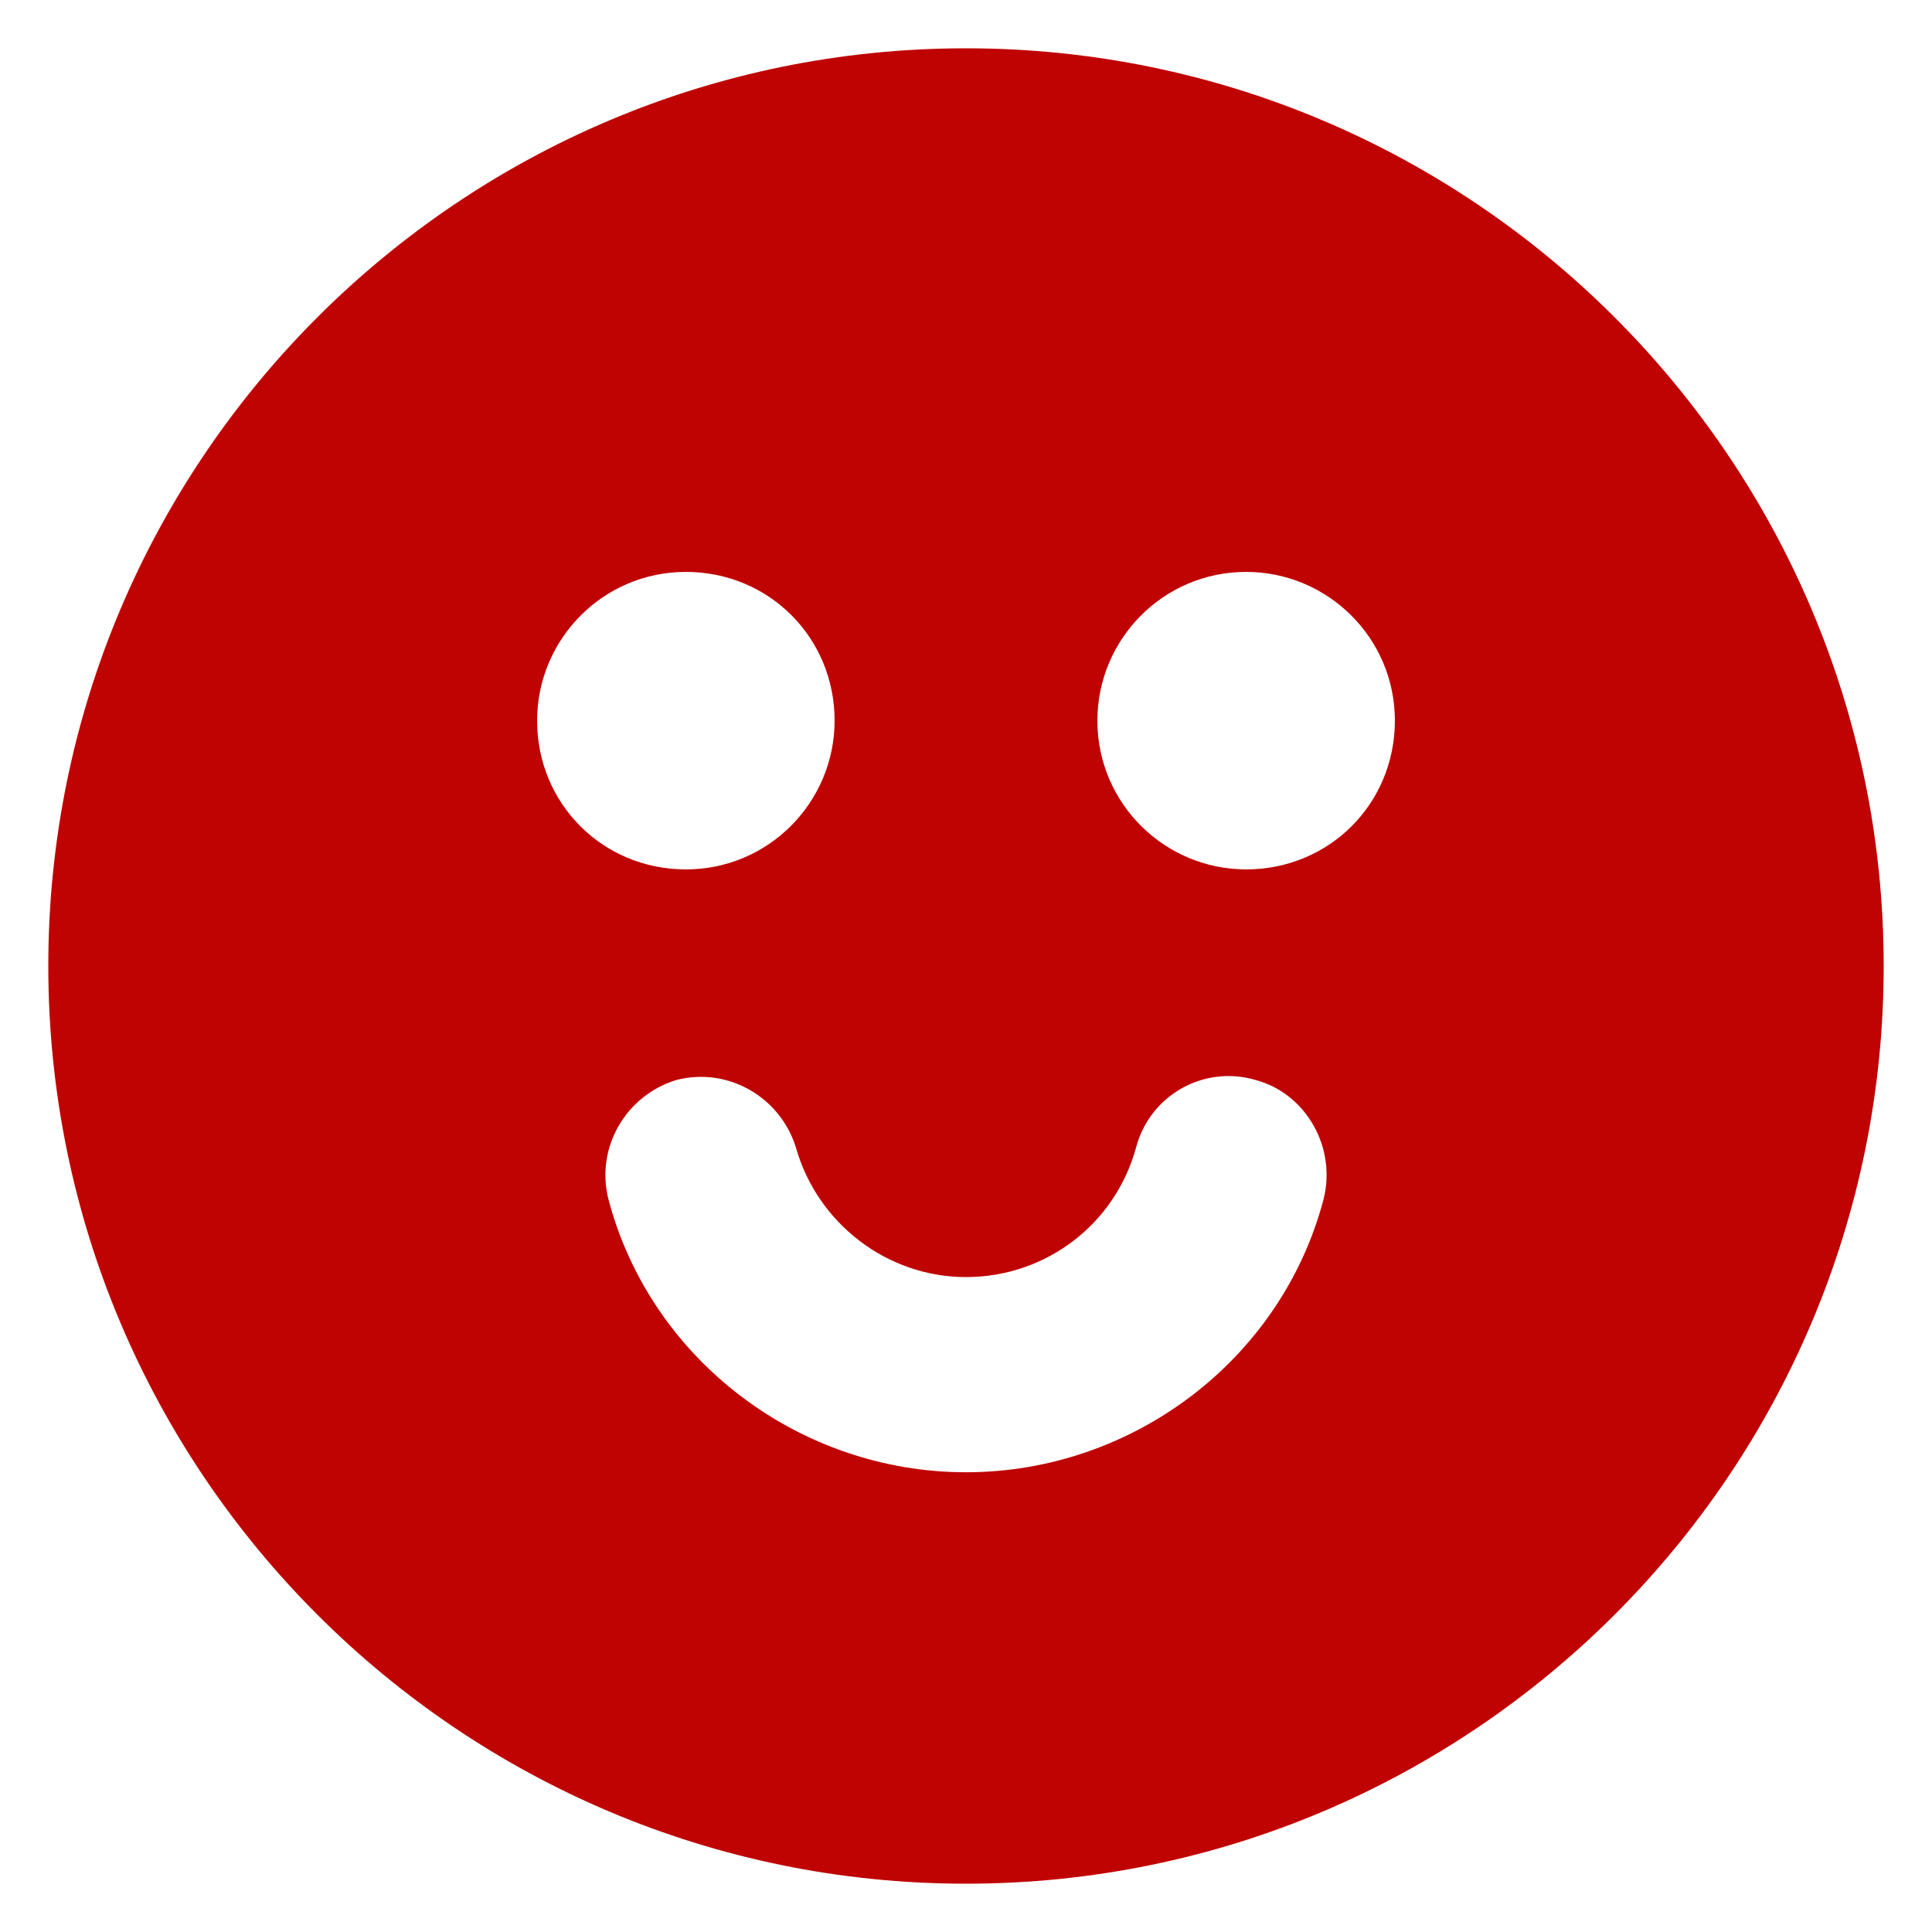 <?xml version="1.0" encoding="UTF-8"?>
<svg width="100pt" height="100pt" version="1.1" viewBox="0 0 100 100" xmlns="http://www.w3.org/2000/svg">
 <path d="m50 2.5c-26.199 0-47.5 21.301-47.5 47.5s21.301 47.5 47.5 47.5 47.5-21.301 47.5-47.5-21.301-47.5-47.5-47.5zm-22.199 34.801c0-4.199 3.398-7.699 7.699-7.699s7.699 3.398 7.699 7.699c0 4.199-3.398 7.699-7.699 7.699s-7.699-3.398-7.699-7.699zm40.699 24.801c-2.199 8.301-9.898 14.102-18.5 14.102s-16.301-5.801-18.5-14.102c-0.699-2.699 0.898-5.398 3.5-6.199 2.699-0.699 5.398 0.898 6.199 3.5 1.102 3.898 4.699 6.699 8.801 6.699s7.699-2.699 8.801-6.699c0.699-2.699 3.5-4.301 6.199-3.5 2.602 0.699 4.199 3.496 3.5 6.199zm-4-17.102c-4.199 0-7.699-3.398-7.699-7.699 0-4.199 3.398-7.699 7.699-7.699 4.199 0 7.699 3.398 7.699 7.699s-3.398 7.699-7.699 7.699z" fill="#bf0303"/>
</svg>

